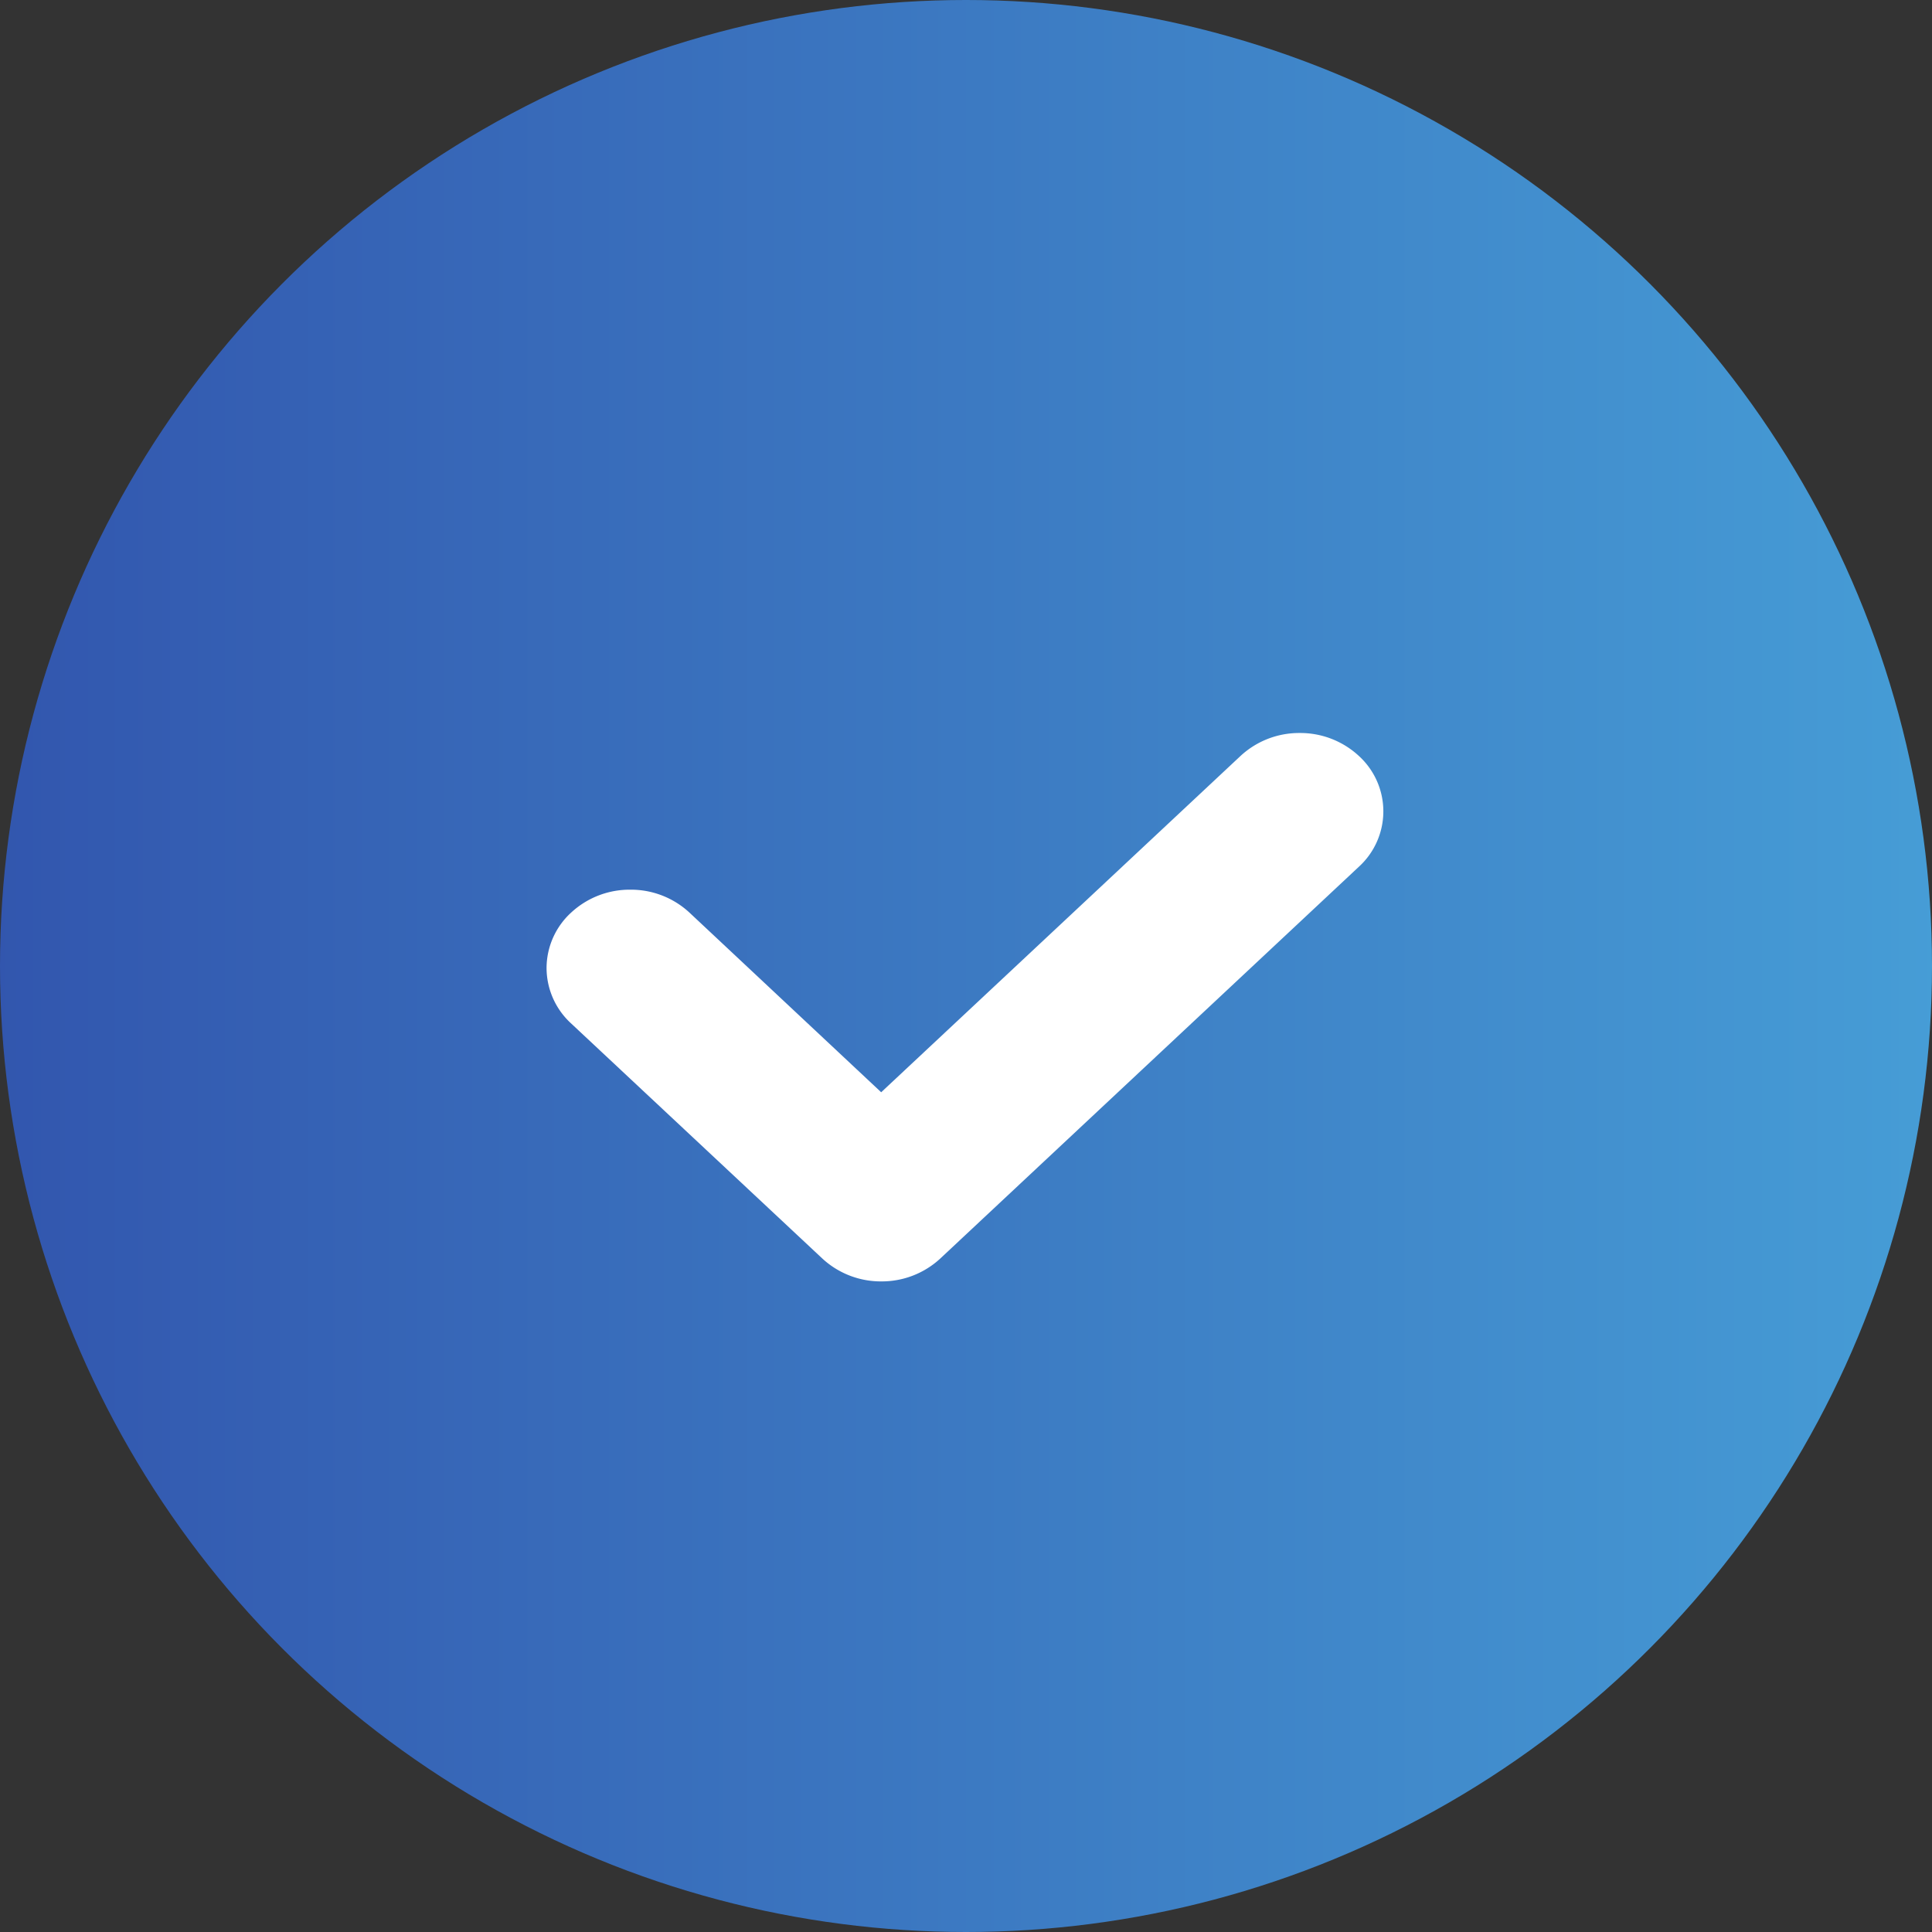 <svg xmlns="http://www.w3.org/2000/svg" xmlns:xlink="http://www.w3.org/1999/xlink" width="40" height="40" viewBox="0 0 40 40">
  <rect x="0" y="0" width="40" height="40" fill="#333333" stroke="none"/>
  <defs>
    <linearGradient id="linear-gradient" y1="0.5" x2="1" y2="0.5" gradientUnits="objectBoundingBox">
      <stop offset="0" stop-color="#3256ae"/>
      <stop offset="1" stop-color="#469dd6"/>
    </linearGradient>
  </defs>
  <g id="icon-check" transform="translate(-5.65 0.87)">
    <circle id="Ellipse_24" data-name="Ellipse 24" cx="20" cy="20" r="20" transform="translate(5.65 -0.87)" fill="url(#linear-gradient)"/>
    <path id="Path_70" data-name="Path 70" d="M868.6-2268.267a1.783,1.783,0,0,1-1.225-.475l-5.2-4.866a1.561,1.561,0,0,1-.508-1.147,1.56,1.56,0,0,1,.508-1.147,1.781,1.781,0,0,1,1.226-.475,1.78,1.78,0,0,1,1.225.475l3.969,3.719,7.44-6.963a1.783,1.783,0,0,1,1.225-.475,1.784,1.784,0,0,1,1.225.475,1.552,1.552,0,0,1,0,2.294h0l-8.665,8.11A1.783,1.783,0,0,1,868.6-2268.267Z" transform="translate(-844.701 2293.927)" fill="#fff"/>
  </g>
</svg>
